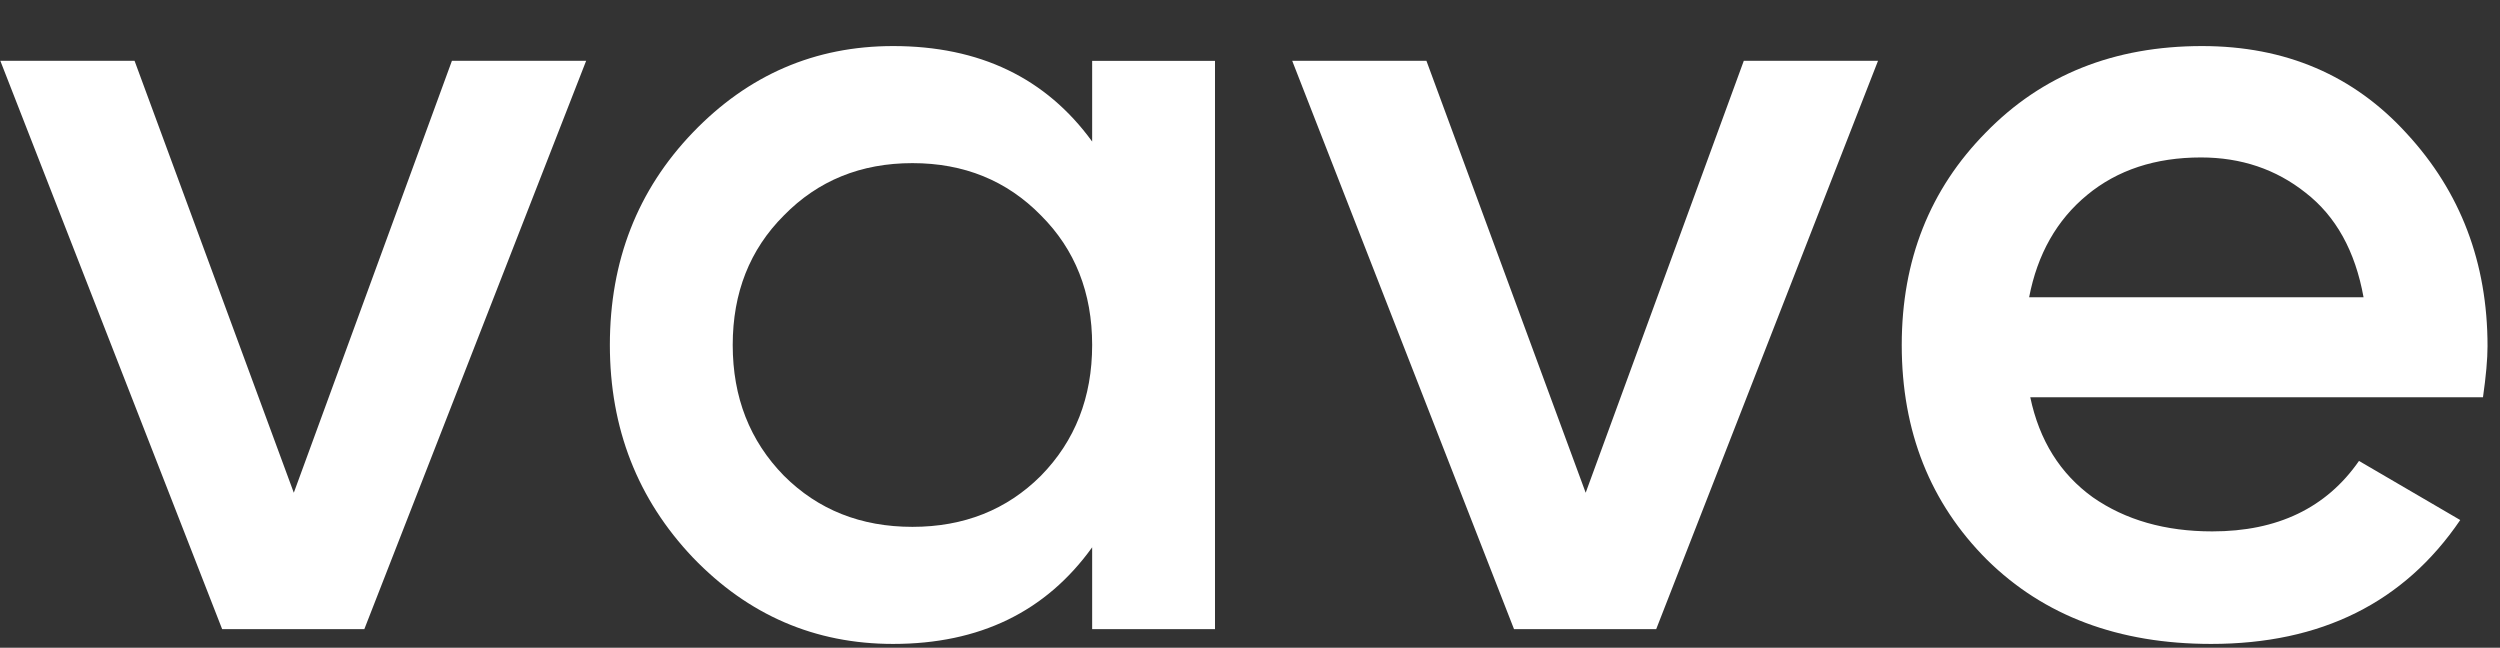 <svg width="660" height="171" viewBox="0 0 660 171" fill="none" xmlns="http://www.w3.org/2000/svg">
<rect x="0" y="0" width="660" height="171" fill="#333333" stroke="none"/>
<path d="M119.306 16.059H154.74L96.183 166.092H58.647L0.09 16.059H35.524L77.565 130.084L119.306 16.059Z" fill="white"/>
<path d="M288.329 16.061H320.759V166.095H288.329V144.49C276.116 161.493 258.599 169.996 235.777 169.996C215.157 169.996 197.54 162.394 182.925 147.191C168.311 131.787 161.005 113.083 161.005 91.078C161.005 68.873 168.311 50.169 182.925 34.965C197.54 19.762 215.157 12.16 235.777 12.16C258.599 12.16 276.116 20.562 288.329 37.366V16.061ZM206.949 125.586C215.958 134.588 227.269 139.089 240.882 139.089C254.495 139.089 265.807 134.588 274.815 125.586C283.824 116.384 288.329 104.881 288.329 91.078C288.329 77.275 283.824 65.872 274.815 56.87C265.807 47.668 254.495 43.067 240.882 43.067C227.269 43.067 215.958 47.668 206.949 56.87C197.94 65.872 193.437 77.275 193.437 91.078C193.437 104.881 197.94 116.384 206.949 125.586Z" fill="white"/>
<path d="M460.36 16.059H495.795L437.237 166.092H399.701L341.145 16.059H376.578L418.619 130.084L460.36 16.059Z" fill="white"/>
<path d="M535.991 104.881C538.393 116.283 543.899 125.085 552.507 131.286C561.115 137.288 571.625 140.288 584.038 140.288C601.254 140.288 614.167 134.087 622.775 121.685L649.501 137.288C634.687 159.093 612.765 169.996 583.737 169.996C559.314 169.996 539.594 162.594 524.58 147.79C509.565 132.787 502.059 113.883 502.059 91.078C502.059 68.673 509.465 49.969 524.28 34.965C539.094 19.762 558.112 12.16 581.336 12.16C603.356 12.16 621.374 19.862 635.387 35.265C649.602 50.669 656.708 69.373 656.708 91.378C656.708 94.779 656.308 99.28 655.507 104.881H535.991ZM535.69 78.475H623.977C621.774 66.272 616.669 57.07 608.662 50.869C600.854 44.667 591.645 41.567 581.035 41.567C569.023 41.567 559.013 44.867 551.006 51.469C542.998 58.07 537.893 67.073 535.69 78.475Z" fill="white"/>
</svg>
